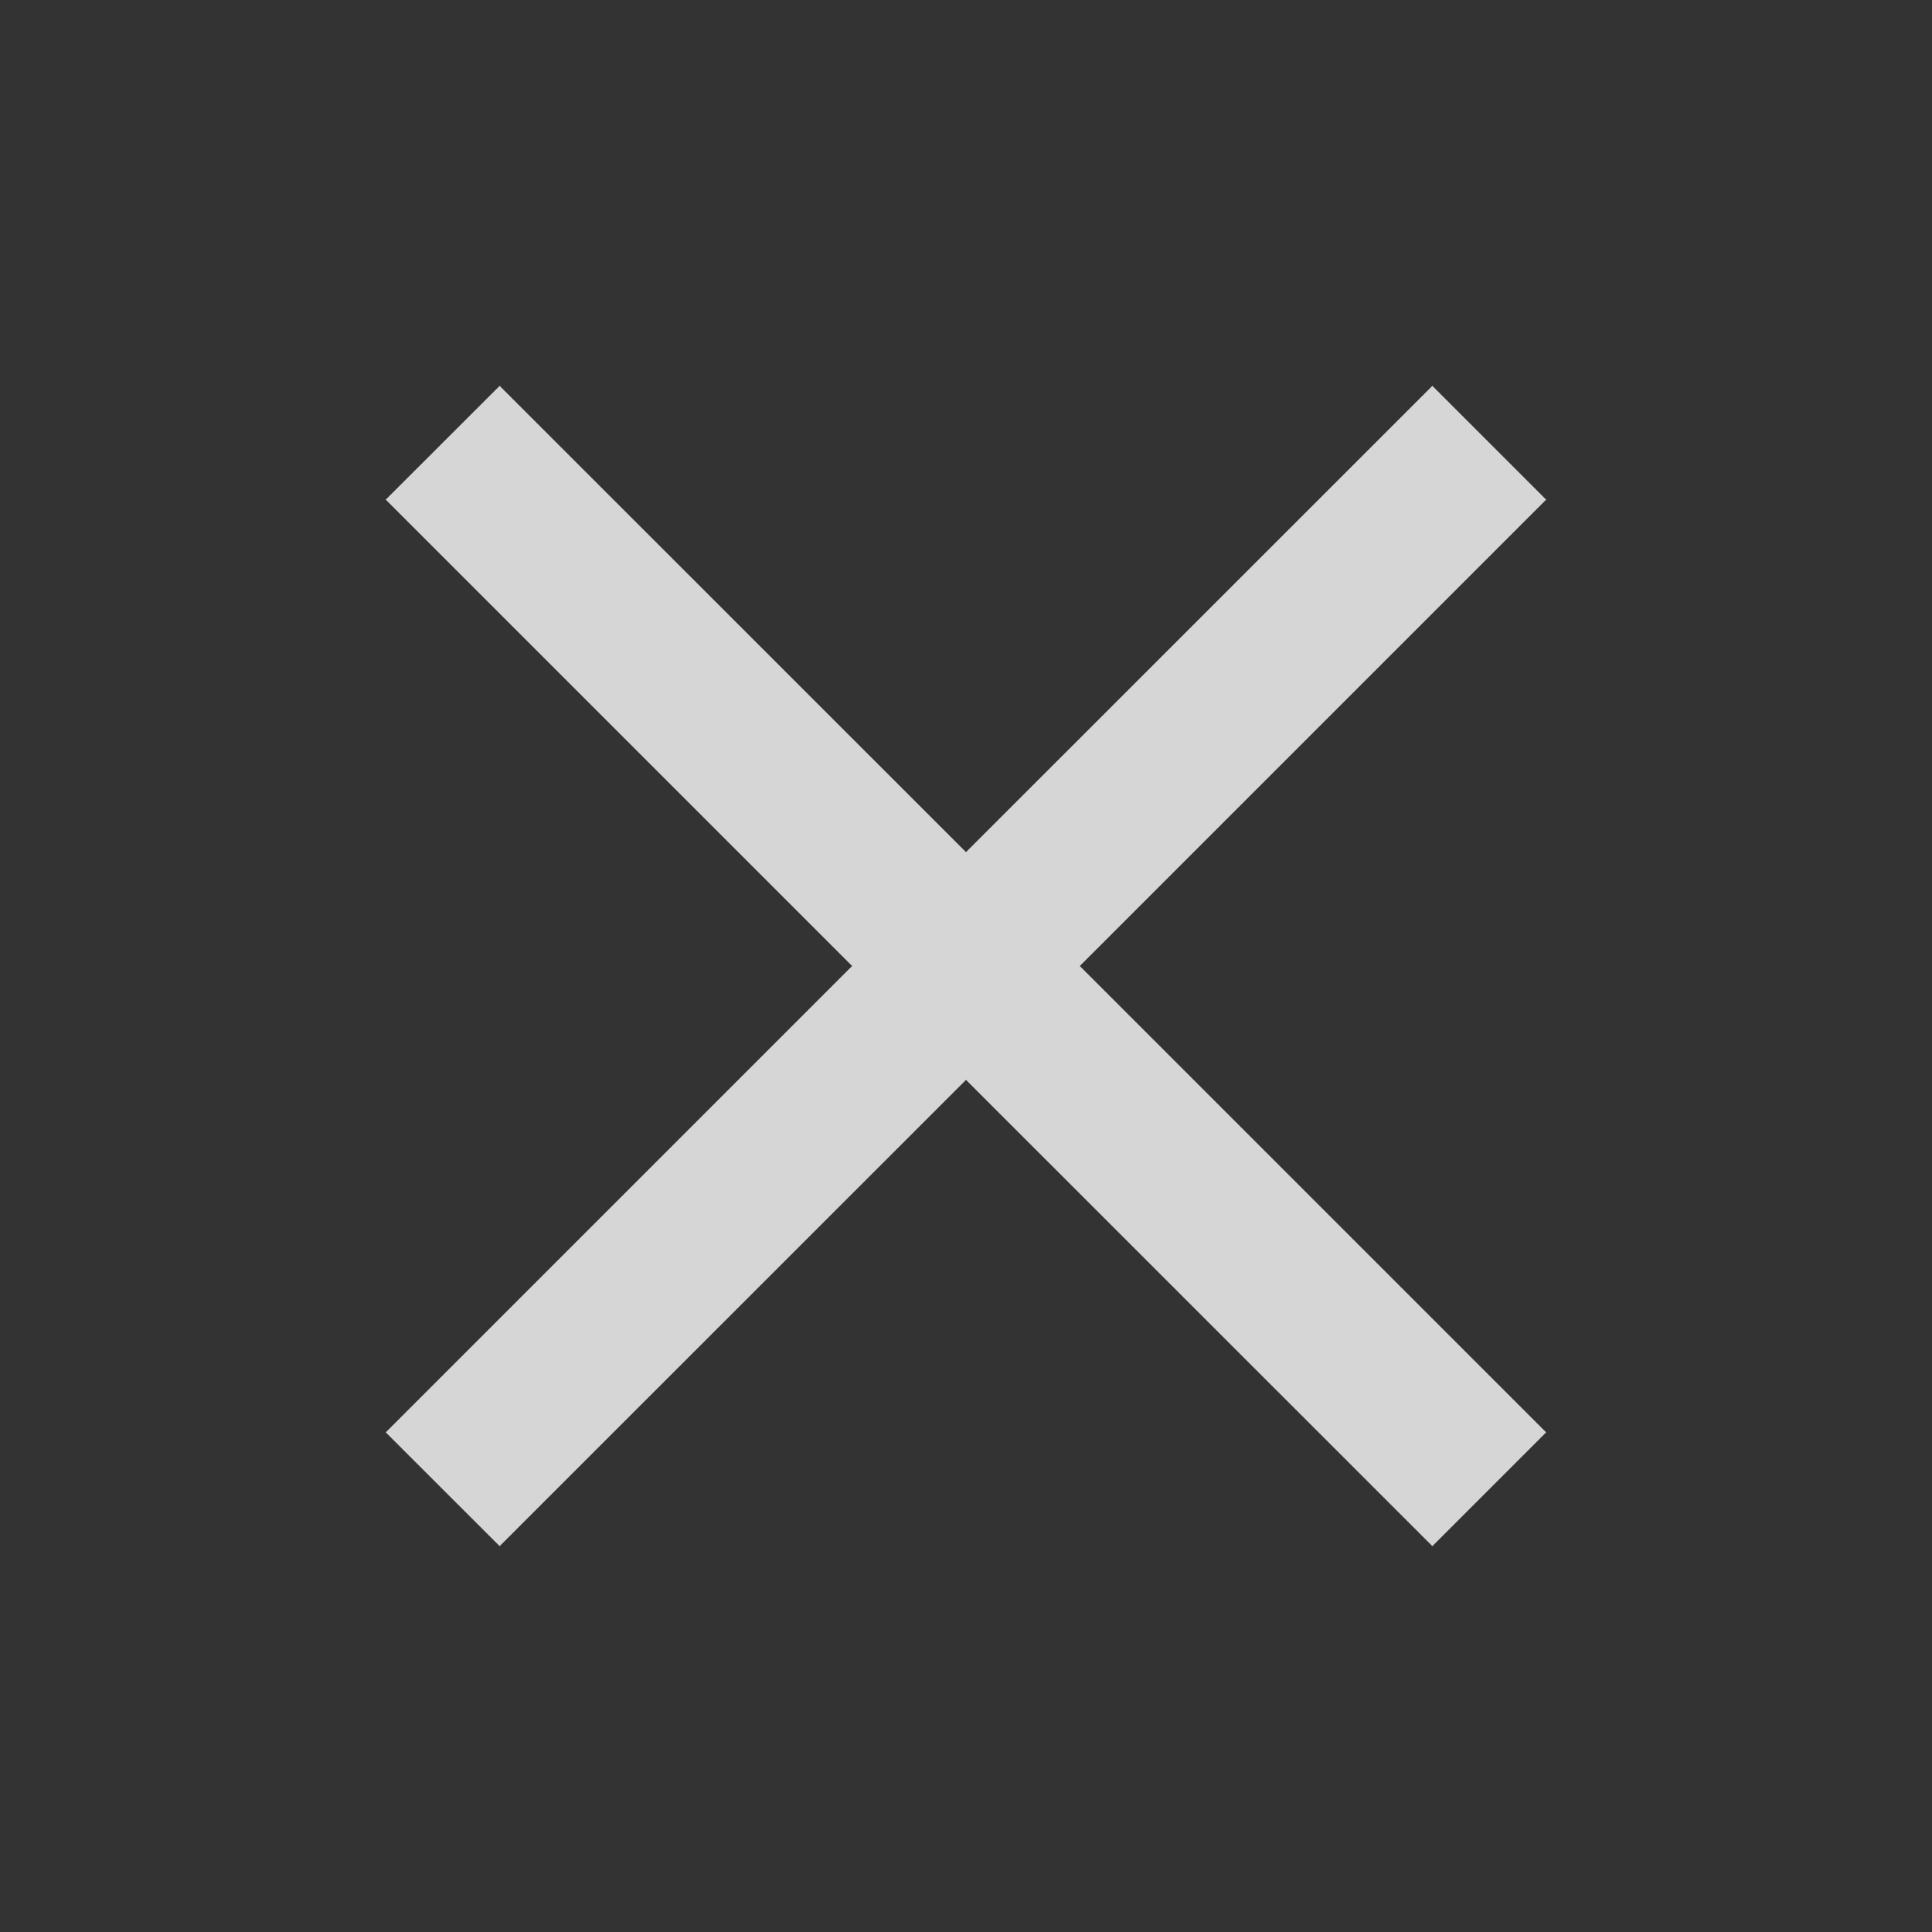 <?xml version="1.0" encoding="UTF-8"?> <svg xmlns="http://www.w3.org/2000/svg" width="18" height="18" viewBox="0 0 18 18" fill="none"><rect x="0" y="0" width="18" height="18" fill="#333333" stroke="none"/><path fill-rule="evenodd" clip-rule="evenodd" d="M9 10.061L13.345 14.405L14.405 13.345L10.06 9L14.405 4.655L13.345 3.595L9 7.939L4.655 3.595L3.594 4.655L7.939 9L3.594 13.345L4.655 14.405L9 10.061Z" fill="white" fill-opacity="0.8"></path></svg> 